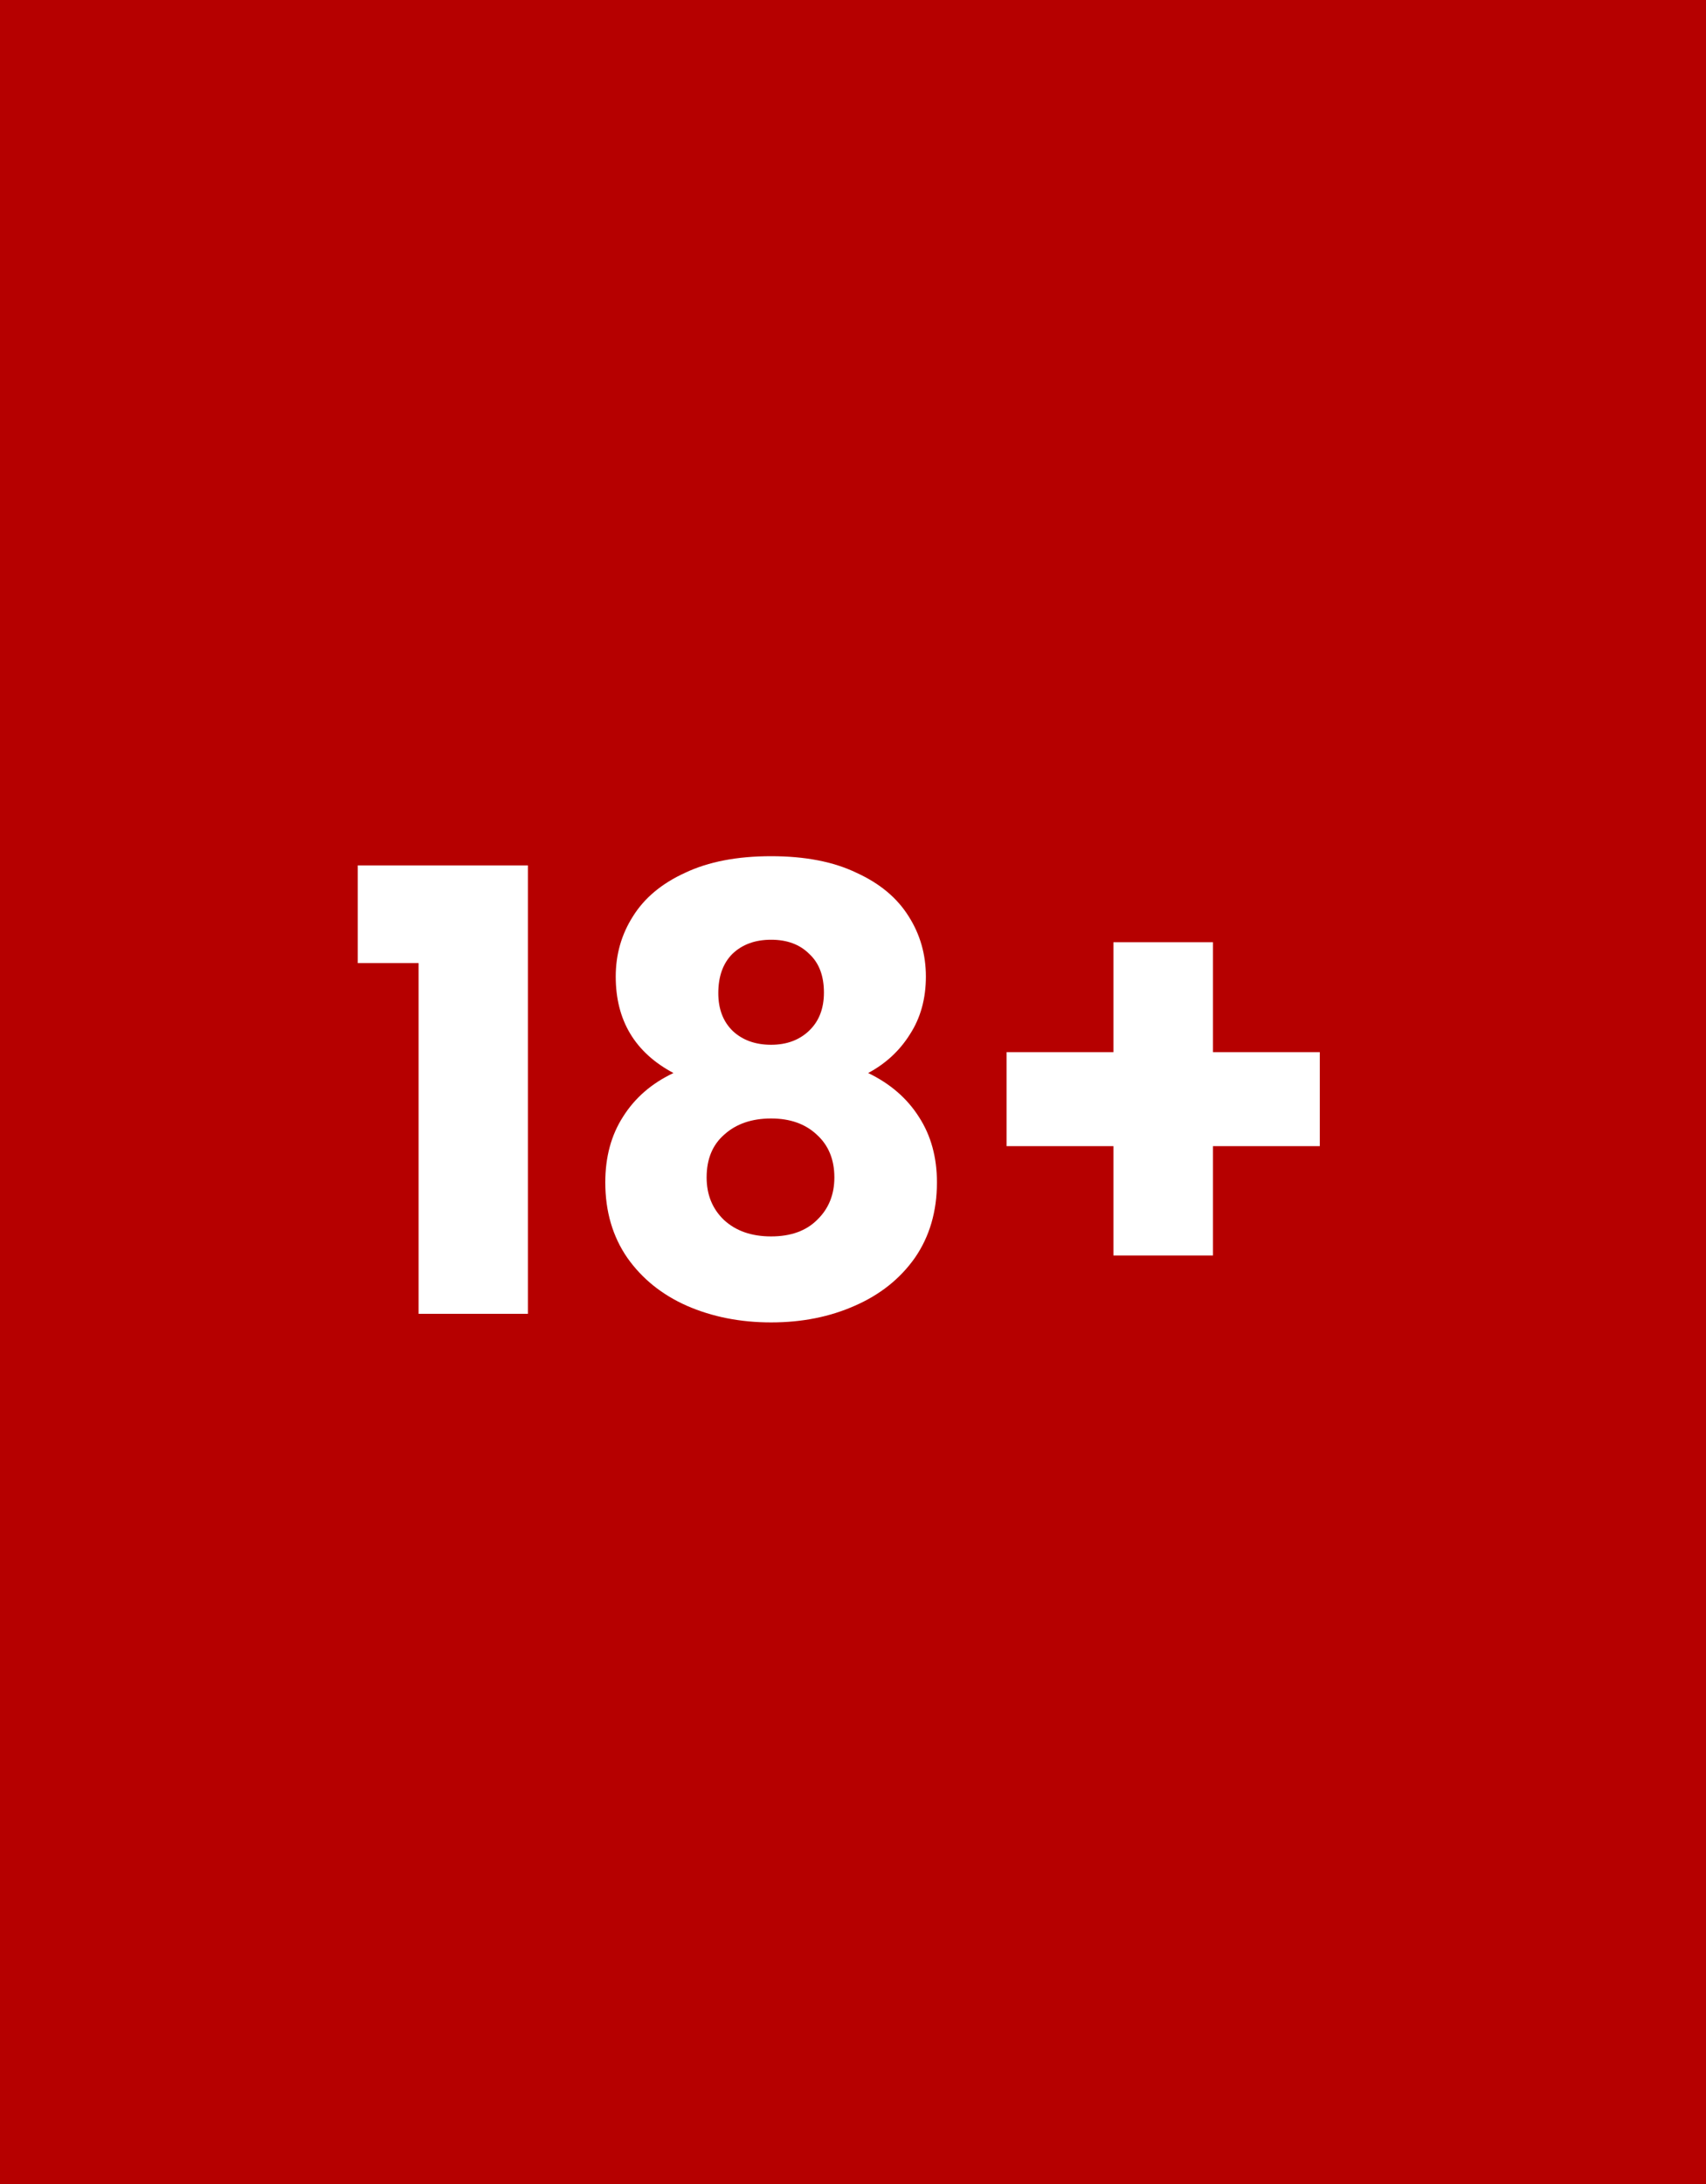 <svg width="50" height="64" viewBox="0 0 50 64" fill="none" xmlns="http://www.w3.org/2000/svg">
<rect width="50" height="64" fill="#B60000"/>
<path d="M10.486 28.222V25.36H15.472V38.5H12.268V28.222H10.486ZM19.738 31.444C18.61 30.844 18.046 29.902 18.046 28.618C18.046 27.97 18.214 27.382 18.55 26.854C18.886 26.314 19.396 25.888 20.08 25.576C20.764 25.252 21.604 25.09 22.6 25.09C23.596 25.09 24.43 25.252 25.102 25.576C25.786 25.888 26.296 26.314 26.632 26.854C26.968 27.382 27.136 27.97 27.136 28.618C27.136 29.266 26.98 29.83 26.668 30.31C26.368 30.79 25.96 31.168 25.444 31.444C26.092 31.756 26.59 32.188 26.938 32.74C27.286 33.28 27.46 33.916 27.46 34.648C27.46 35.5 27.244 36.238 26.812 36.862C26.38 37.474 25.792 37.942 25.048 38.266C24.316 38.59 23.5 38.752 22.6 38.752C21.7 38.752 20.878 38.59 20.134 38.266C19.402 37.942 18.82 37.474 18.388 36.862C17.956 36.238 17.74 35.5 17.74 34.648C17.74 33.904 17.914 33.262 18.262 32.722C18.61 32.17 19.102 31.744 19.738 31.444ZM24.148 29.086C24.148 28.594 24.004 28.216 23.716 27.952C23.44 27.676 23.068 27.538 22.6 27.538C22.132 27.538 21.754 27.676 21.466 27.952C21.19 28.228 21.052 28.612 21.052 29.104C21.052 29.572 21.196 29.944 21.484 30.22C21.772 30.484 22.144 30.616 22.6 30.616C23.056 30.616 23.428 30.478 23.716 30.202C24.004 29.926 24.148 29.554 24.148 29.086ZM22.6 32.776C22.036 32.776 21.58 32.932 21.232 33.244C20.884 33.544 20.71 33.964 20.71 34.504C20.71 35.008 20.878 35.422 21.214 35.746C21.562 36.07 22.024 36.232 22.6 36.232C23.176 36.232 23.626 36.07 23.95 35.746C24.286 35.422 24.454 35.008 24.454 34.504C24.454 33.976 24.28 33.556 23.932 33.244C23.596 32.932 23.152 32.776 22.6 32.776ZM38.681 33.586H35.55V36.79H32.633V33.586H29.502V30.832H32.633V27.61H35.55V30.832H38.681V33.586Z" fill="white"/>
</svg>
